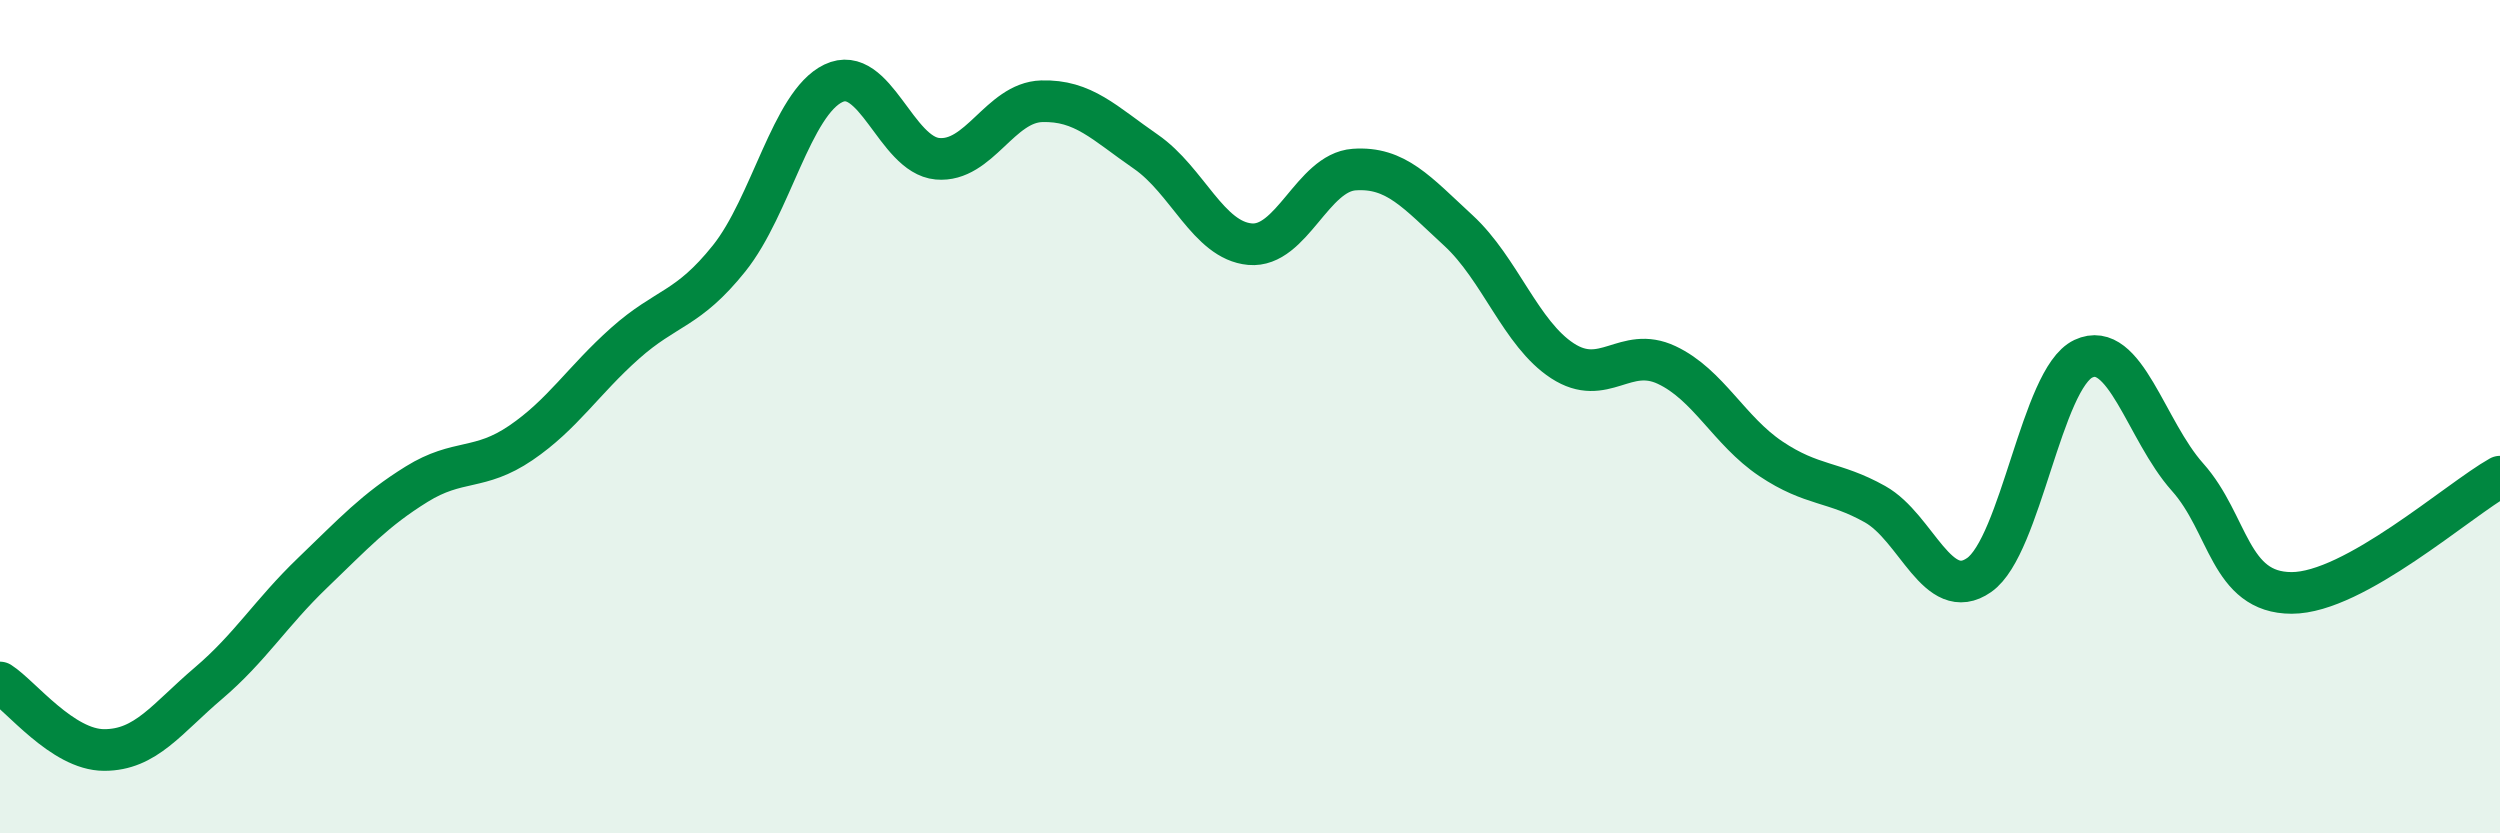 
    <svg width="60" height="20" viewBox="0 0 60 20" xmlns="http://www.w3.org/2000/svg">
      <path
        d="M 0,16.38 C 0.5,16.7 1.5,18 2.5,18 C 3.5,18 4,17.25 5,16.4 C 6,15.55 6.5,14.71 7.5,13.75 C 8.5,12.79 9,12.24 10,11.62 C 11,11 11.5,11.31 12.5,10.63 C 13.5,9.95 14,9.13 15,8.24 C 16,7.35 16.5,7.45 17.5,6.2 C 18.5,4.95 19,2.48 20,2 C 21,1.52 21.5,3.72 22.5,3.81 C 23.5,3.9 24,2.46 25,2.43 C 26,2.4 26.5,2.95 27.5,3.64 C 28.5,4.33 29,5.77 30,5.86 C 31,5.95 31.5,4.14 32.5,4.07 C 33.5,4 34,4.61 35,5.53 C 36,6.45 36.5,8.01 37.5,8.66 C 38.5,9.31 39,8.29 40,8.76 C 41,9.23 41.5,10.34 42.5,11.01 C 43.5,11.68 44,11.54 45,12.1 C 46,12.66 46.5,14.5 47.5,13.8 C 48.5,13.1 49,9.08 50,8.61 C 51,8.14 51.5,10.33 52.5,11.45 C 53.5,12.57 53.5,14.23 55,14.23 C 56.5,14.23 59,12 60,11.44L60 20L0 20Z"
        fill="#008740"
        opacity="0.1"
        stroke-linecap="round"
        stroke-linejoin="round"
      />
      <path
        d="M 0,16.38 C 0.5,16.7 1.5,18 2.5,18 C 3.5,18 4,17.25 5,16.4 C 6,15.55 6.5,14.71 7.5,13.75 C 8.5,12.79 9,12.24 10,11.62 C 11,11 11.5,11.31 12.5,10.63 C 13.5,9.95 14,9.13 15,8.24 C 16,7.35 16.5,7.45 17.5,6.2 C 18.5,4.95 19,2.48 20,2 C 21,1.52 21.5,3.72 22.5,3.81 C 23.5,3.9 24,2.46 25,2.43 C 26,2.4 26.5,2.95 27.5,3.64 C 28.5,4.33 29,5.77 30,5.86 C 31,5.95 31.5,4.14 32.5,4.07 C 33.5,4 34,4.61 35,5.53 C 36,6.45 36.5,8.01 37.5,8.66 C 38.5,9.31 39,8.29 40,8.76 C 41,9.23 41.5,10.34 42.5,11.01 C 43.5,11.68 44,11.54 45,12.1 C 46,12.66 46.5,14.5 47.5,13.8 C 48.5,13.1 49,9.08 50,8.61 C 51,8.14 51.5,10.33 52.5,11.45 C 53.5,12.57 53.5,14.23 55,14.23 C 56.5,14.23 59,12 60,11.44"
        stroke="#008740"
        stroke-width="1"
        fill="none"
        stroke-linecap="round"
        stroke-linejoin="round"
      />
    </svg>
  